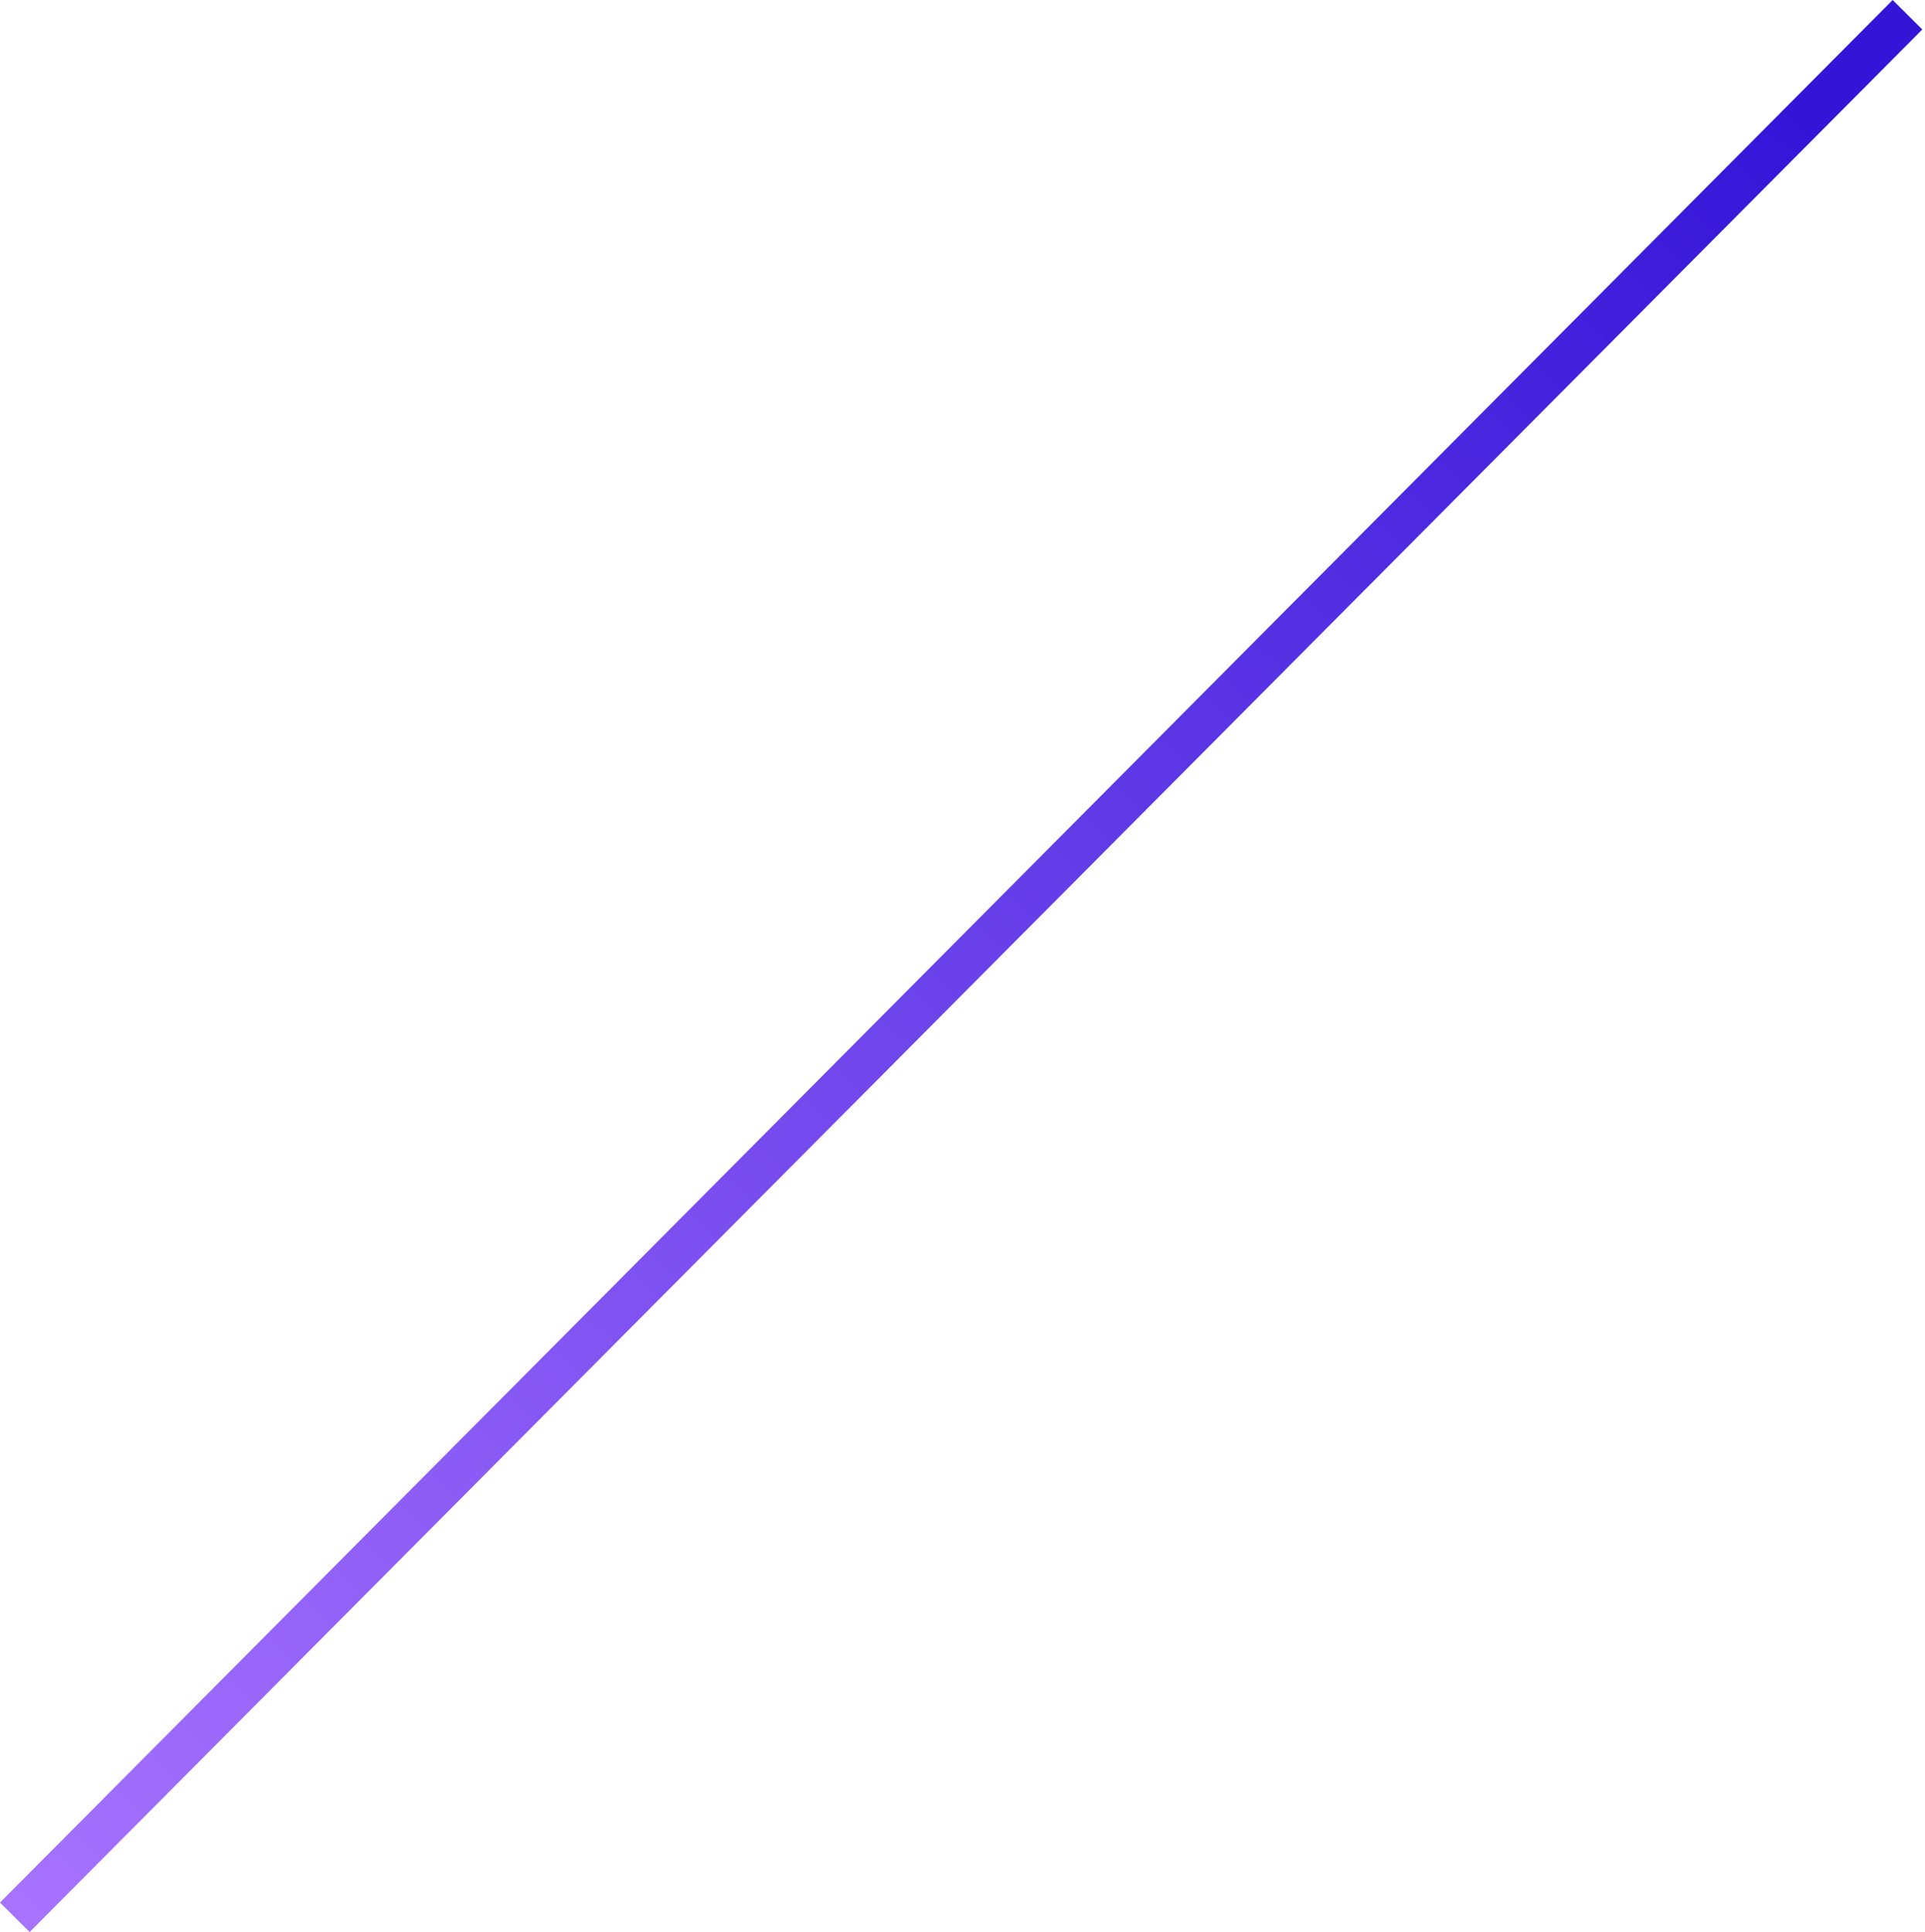 <?xml version="1.0" encoding="UTF-8"?> <svg xmlns="http://www.w3.org/2000/svg" width="553" height="555" viewBox="0 0 553 555" fill="none"> <rect y="546.534" width="770.923" height="12.004" transform="rotate(-45.148 0 546.534)" fill="url(#paint0_linear_30_1246)"></rect> <defs> <linearGradient id="paint0_linear_30_1246" x1="2.774" y1="2198.32" x2="744.138" y2="2191.45" gradientUnits="userSpaceOnUse"> <stop stop-color="#A974FF"></stop> <stop offset="1" stop-color="#3415D8"></stop> </linearGradient> </defs> </svg> 